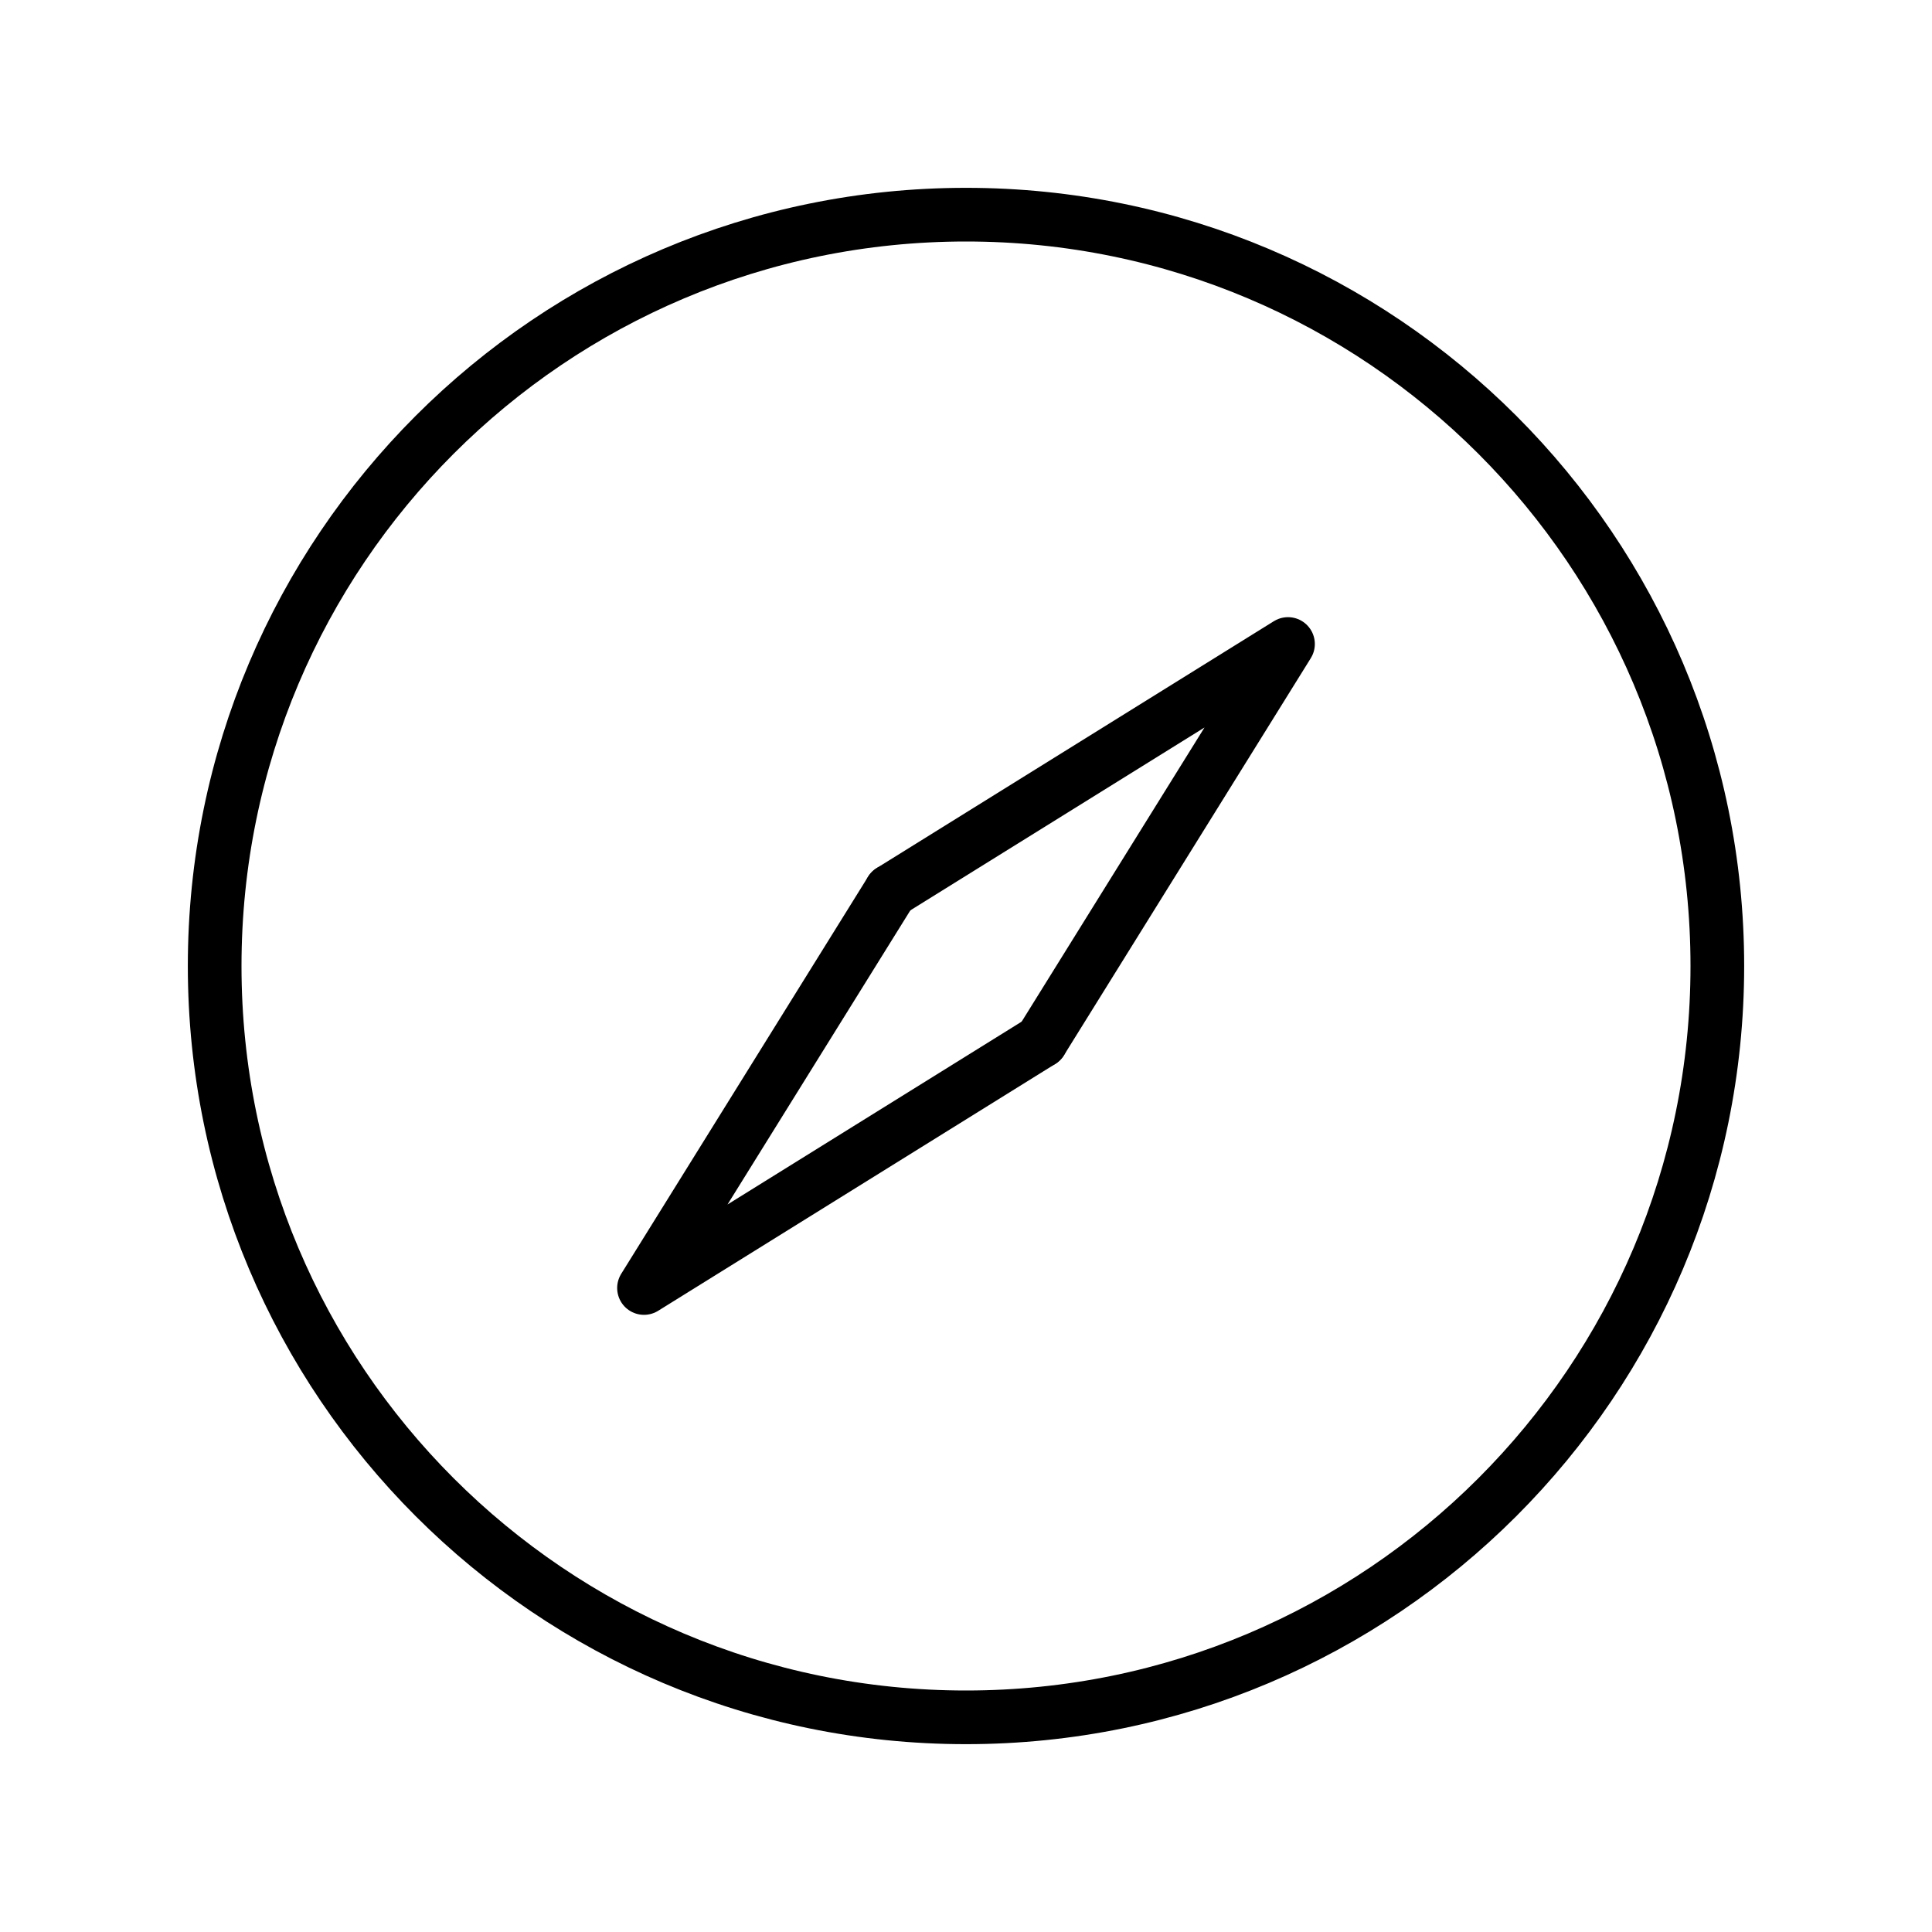 <svg id="emoji" viewBox="0 0 72 72" xmlns="http://www.w3.org/2000/svg">
  <g id="line">
    <path fill="none" stroke="#000" stroke-linecap="round" stroke-linejoin="round" stroke-width="2" d="m36,64c15.464,0,28-12.536,28-28s-12.536-28-28-28-28,12.536-28,28,12.536,28,28,28Z"/>
    <path fill="none" stroke="#000" stroke-linecap="round" stroke-linejoin="round" stroke-width="2" d="m33.2,33.2l-9.2,14.8,14.8-9.2"/>
    <path fill="none" stroke="#000" stroke-linecap="round" stroke-linejoin="round" stroke-width="2" d="m33.2,33.2l14.8-9.2-9.2,14.8"/>
  </g>
</svg>
